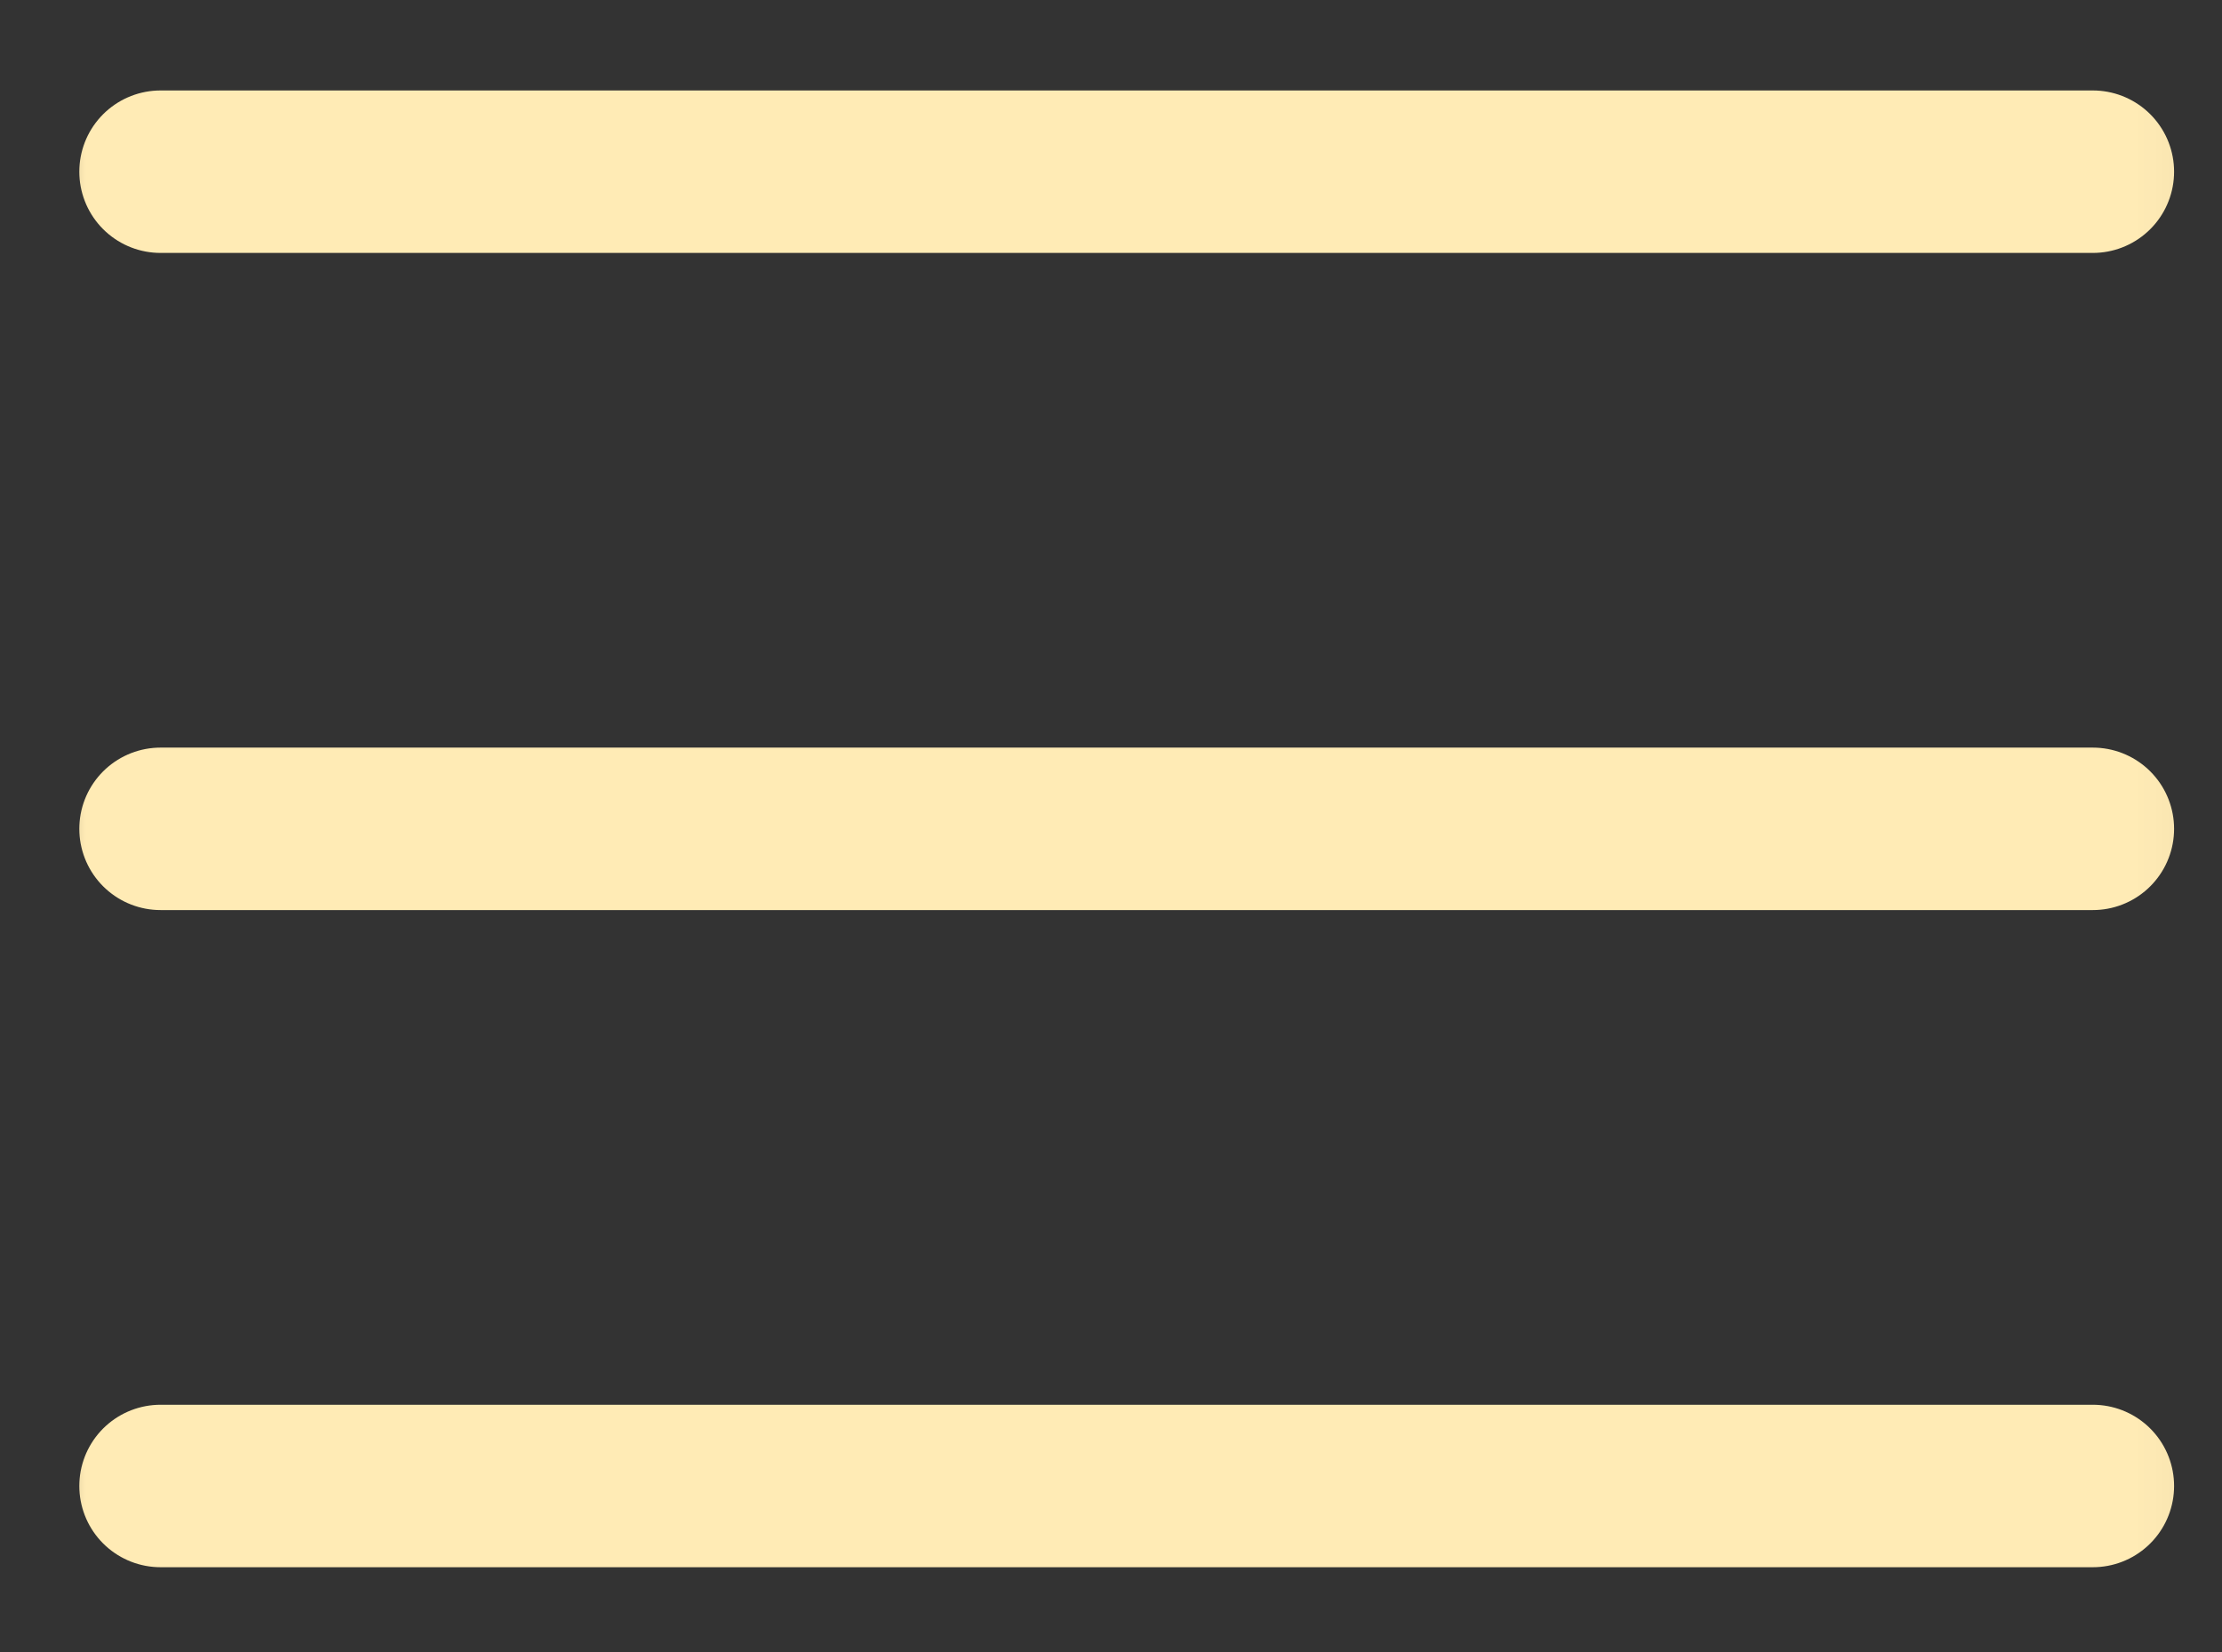 <?xml version="1.0" encoding="UTF-8"?> <svg xmlns="http://www.w3.org/2000/svg" width="39" height="29" viewBox="0 0 39 29" fill="none"><rect x="0" y="0" width="39" height="29" fill="#333333" stroke="none"/><mask id="mask0_23_627" style="mask-type:luminance" maskUnits="userSpaceOnUse" x="0" y="0" width="39" height="29"><path d="M38.962 0.81H0.588V28.29H38.962V0.81Z" fill="white"></path></mask><g mask="url(#mask0_23_627)"><path d="M2.818 14.55H36.733" stroke="#FFEBB5" stroke-width="2.852" stroke-linecap="round" stroke-linejoin="round"></path><path d="M2.818 26.086H19.854H36.733" stroke="#FFEBB5" stroke-width="2.852" stroke-linecap="round" stroke-linejoin="round"></path><path d="M2.818 3.014H19.776H36.733" stroke="#FFEBB5" stroke-width="2.852" stroke-linecap="round" stroke-linejoin="round"></path></g></svg> 